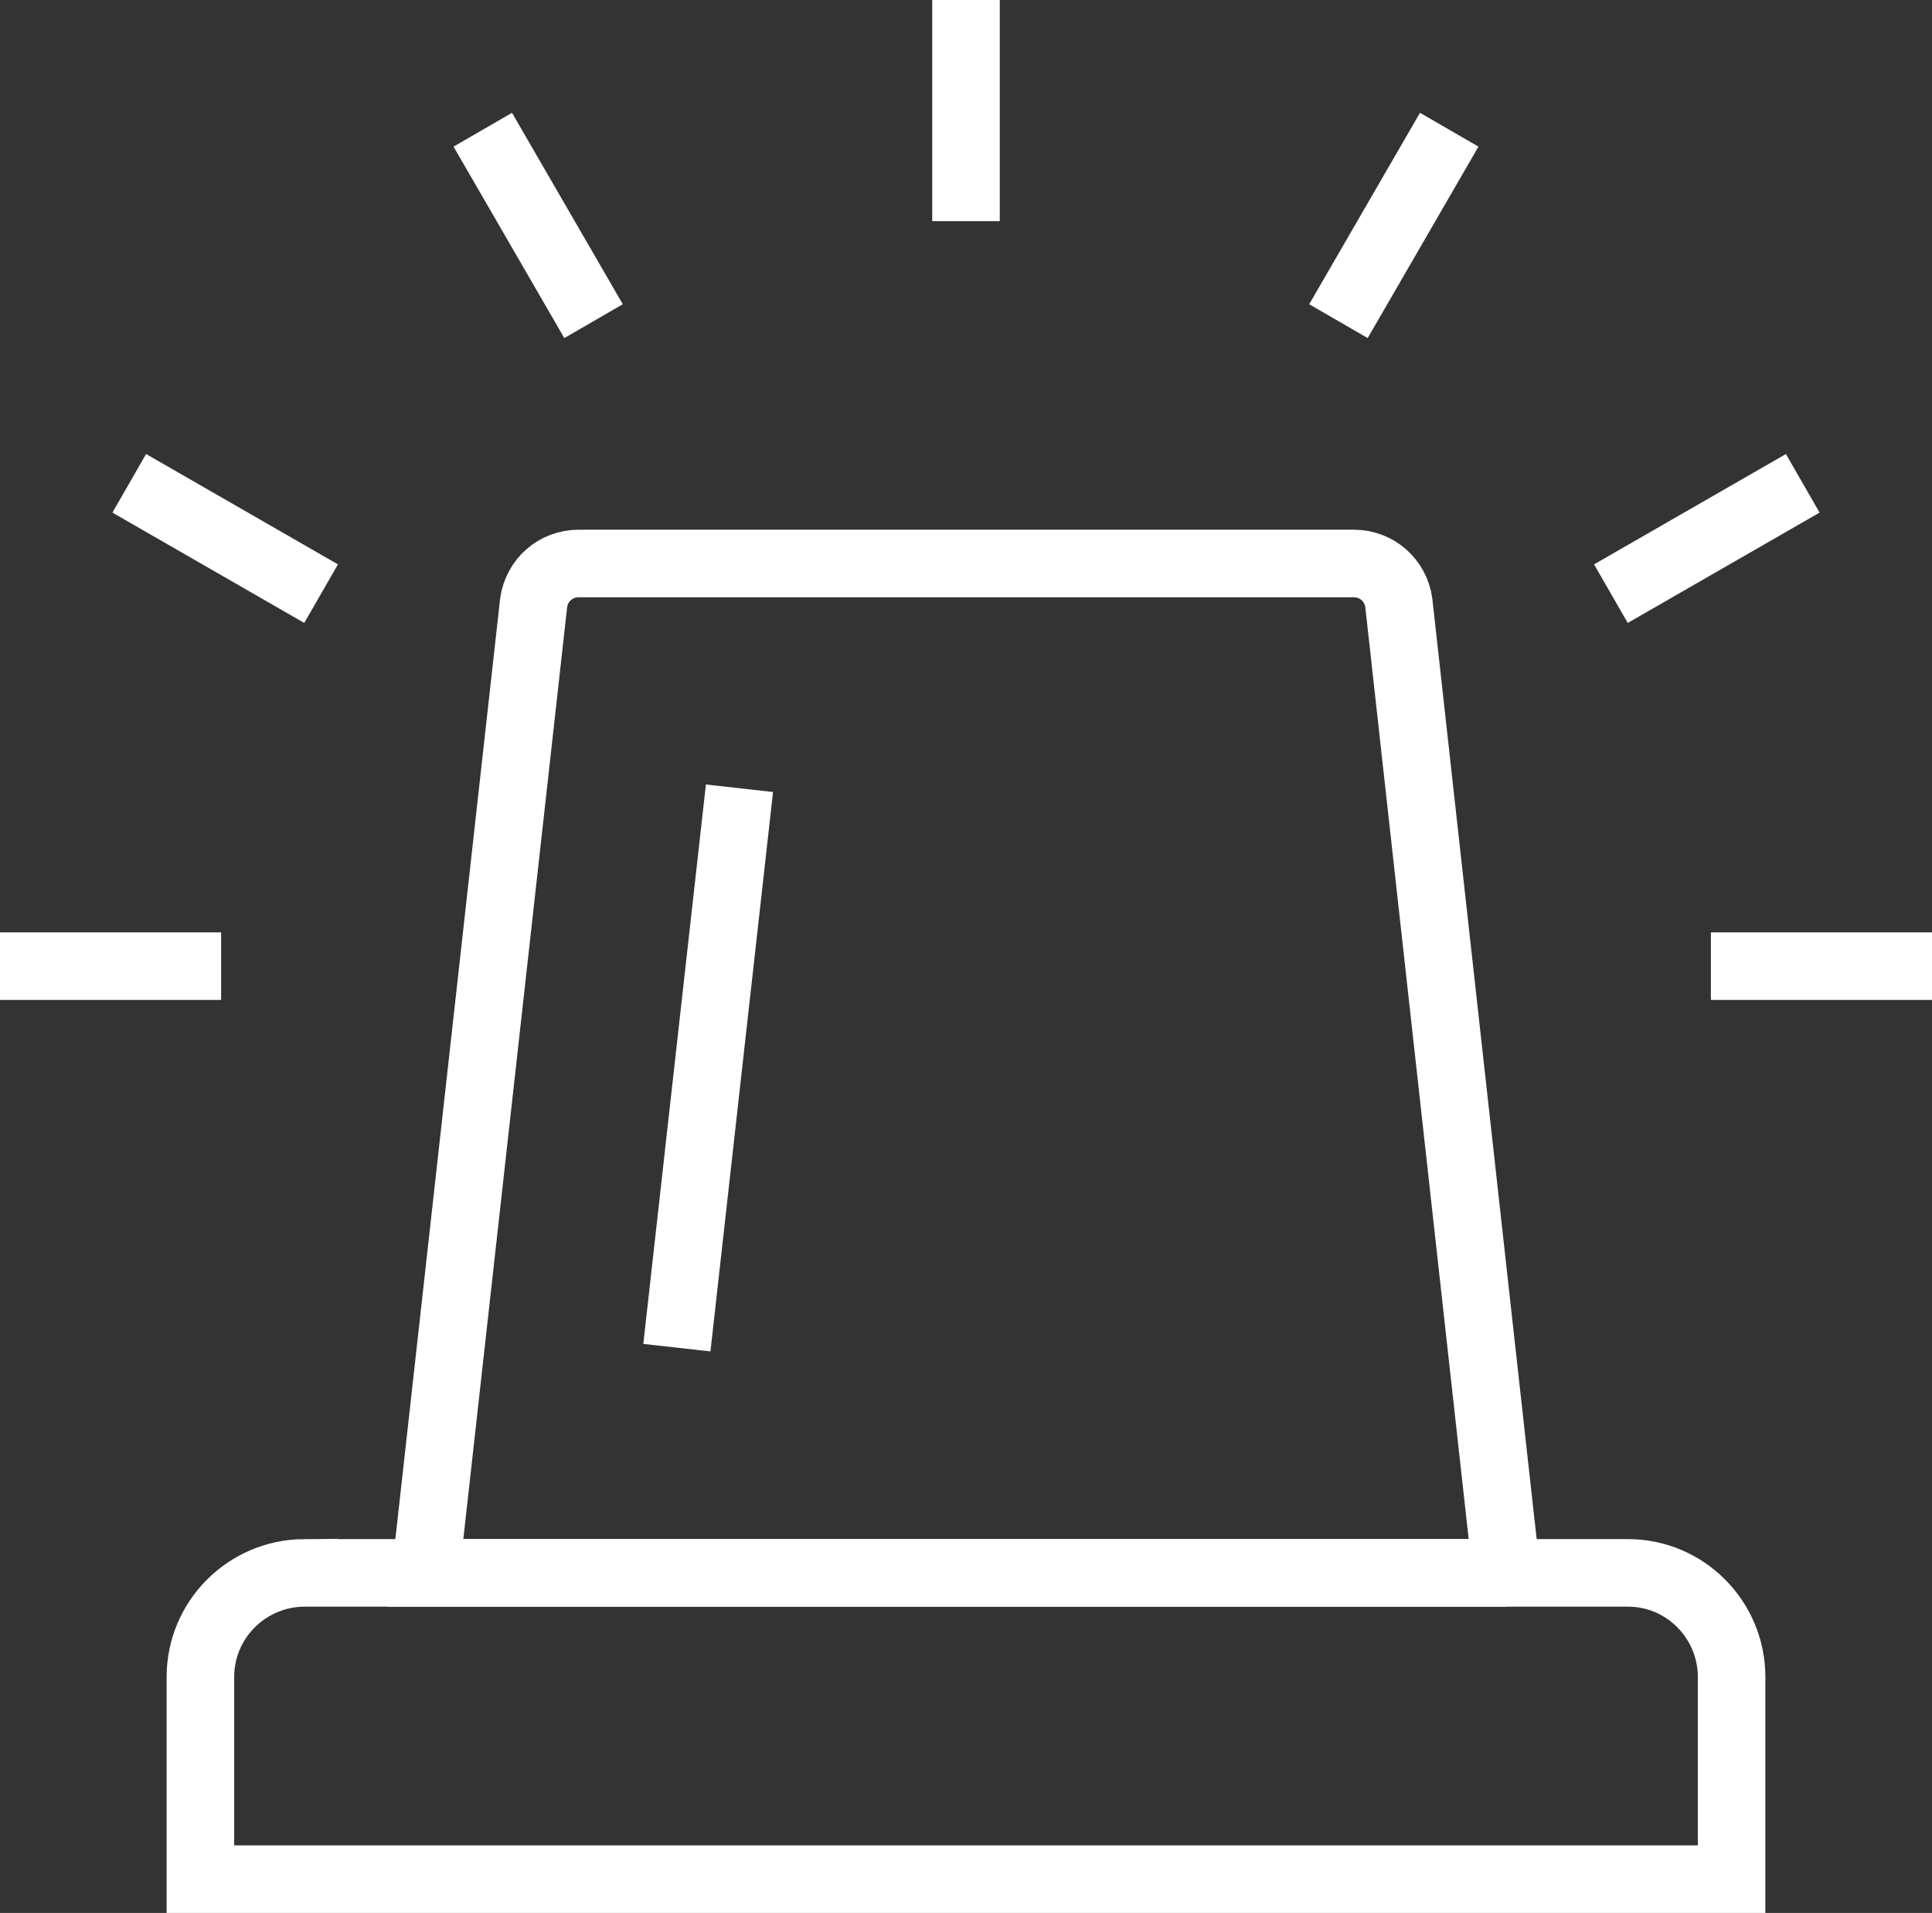<svg xmlns="http://www.w3.org/2000/svg" id="Layer_1" data-name="Layer 1" viewBox="0 0 42.9 42.47"><rect x="0" y="0" width="42.9" height="42.47" fill="#333333" stroke="none"/><line x1="21.45" y1="4.91" x2="21.45" style="fill: none; stroke: #fff; stroke-miterlimit: 10; stroke-width: 1.5px;"></line><line x1="13.18" y1="7.13" x2="10.72" y2="2.88" style="fill: none; stroke: #fff; stroke-miterlimit: 10; stroke-width: 1.5px;"></line><line x1="7.13" y1="13.18" x2="2.87" y2="10.73" style="fill: none; stroke: #fff; stroke-miterlimit: 10; stroke-width: 1.5px;"></line><line x1="4.91" y1="21.45" y2="21.45" style="fill: none; stroke: #fff; stroke-miterlimit: 10; stroke-width: 1.5px;"></line><line x1="37.99" y1="21.45" x2="42.9" y2="21.45" style="fill: none; stroke: #fff; stroke-miterlimit: 10; stroke-width: 1.5px;"></line><line x1="35.77" y1="13.18" x2="40.03" y2="10.73" style="fill: none; stroke: #fff; stroke-miterlimit: 10; stroke-width: 1.5px;"></line><line x1="29.72" y1="7.13" x2="32.18" y2="2.88" style="fill: none; stroke: #fff; stroke-miterlimit: 10; stroke-width: 1.5px;"></line><path d="M6.75,34.92h29.4c1.27,0,2.3,1.04,2.3,2.31v4.49H4.45v-4.49c0-1.27,1.03-2.3,2.3-2.31Z" style="fill: none; stroke: #fff; stroke-miterlimit: 10; stroke-width: 1.5px;"></path><path d="M33.45,34.92H9.45l2.4-21.54c.07-.5.49-.87,1-.87h17.21c.51,0,.93.37,1,.87l2.39,21.54Z" style="fill: none; stroke: #fff; stroke-miterlimit: 10; stroke-width: 1.5px;"></path><line x1="15.03" y1="29.92" x2="16.42" y2="17.5" style="fill: none; stroke: #fff; stroke-miterlimit: 10; stroke-width: 1.5px;"></line></svg>